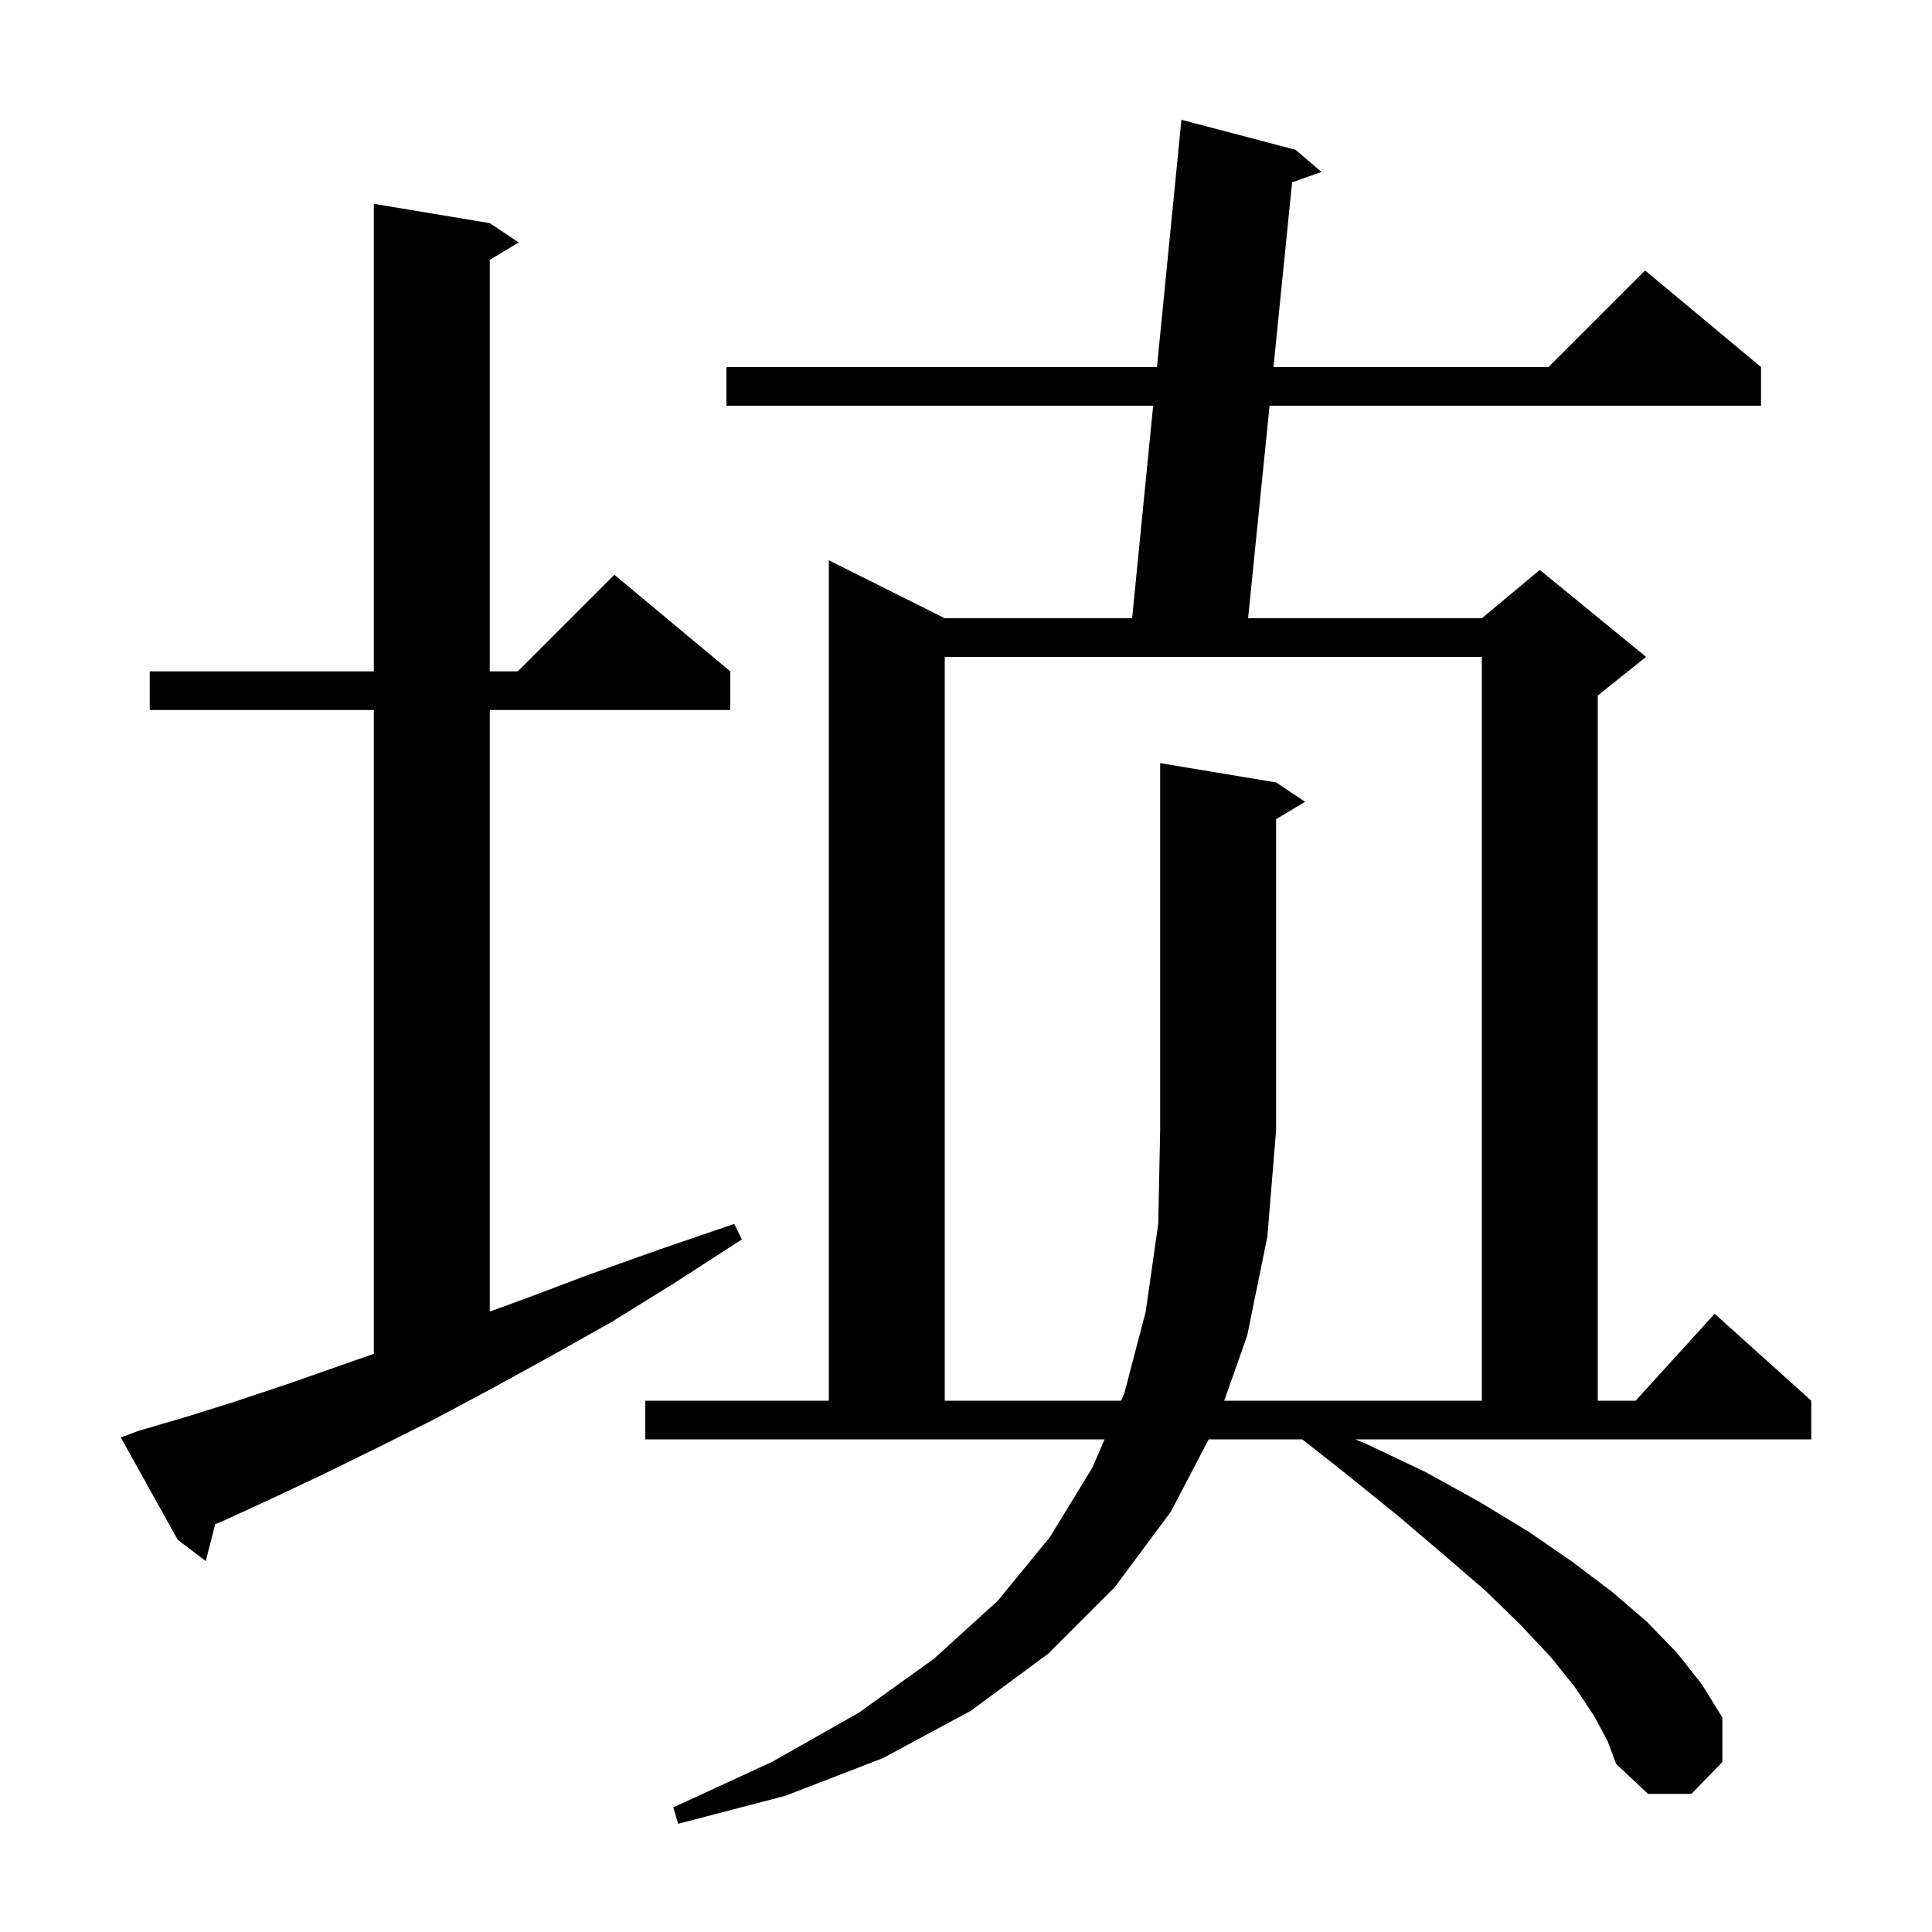 <svg xmlns="http://www.w3.org/2000/svg" xmlns:xlink="http://www.w3.org/1999/xlink" version="1.1" baseProfile="full" viewBox="0 0 200 200" width="200" height="200"><g fill="currentColor"><path d="M 141.5 149.5 L 147.6 152.4 L 153.2 155.5 L 158.3 158.6 L 162.8 161.7 L 166.9 164.8 L 170.5 167.9 L 173.6 171.1 L 176.2 174.4 L 178.3 177.8 L 178.3 182.4 L 175.1 185.7 L 170.6 185.7 L 167.3 182.6 L 166.4 180.2 L 165.0 177.6 L 163.0 174.6 L 160.5 171.5 L 157.3 168.1 L 153.7 164.6 L 149.4 160.9 L 144.7 156.9 L 139.5 152.7 L 134.813 149.0 L 125.124 149.0 L 121.2 156.5 L 115.4 164.3 L 108.5 171.2 L 100.5 177.1 L 91.4 182.0 L 81.3 185.9 L 70.2 188.8 L 69.7 187.1 L 79.9 182.4 L 88.9 177.3 L 96.7 171.7 L 103.3 165.7 L 108.7 159.1 L 113.1 151.9 L 114.343 149.0 L 66.8 149.0 L 66.8 145.0 L 85.8 145.0 L 85.8 58.0 L 97.8 64.0 L 117.198 64.0 L 119.373 42.0 L 75.2 42.0 L 75.2 38.0 L 119.769 38.0 L 122.3 12.4 L 134.1 15.5 L 136.8 17.8 L 133.759 18.873 L 131.828 38.0 L 160.3 38.0 L 170.3 28.0 L 182.3 38.0 L 182.3 42.0 L 131.424 42.0 L 129.202 64.0 L 153.4 64.0 L 159.4 59.0 L 170.4 68.0 L 165.4 72.0 L 165.4 145.0 L 169.318 145.0 L 177.5 136.0 L 187.5 145.0 L 187.5 149.0 L 140.286 149.0 Z M 14.4 148.1 L 19.2 146.7 L 24.3 145.1 L 29.7 143.3 L 35.4 141.3 L 38.7 140.145 L 38.7 73.5 L 15.5 73.5 L 15.5 69.5 L 38.7 69.5 L 38.7 21.1 L 50.7 23.1 L 53.7 25.1 L 50.7 26.9 L 50.7 69.5 L 53.6 69.5 L 63.6 59.5 L 75.6 69.5 L 75.6 73.5 L 50.7 73.5 L 50.7 135.773 L 54.2 134.5 L 61.1 131.9 L 68.4 129.3 L 76.0 126.7 L 76.8 128.3 L 70.0 132.7 L 63.4 136.8 L 57.0 140.4 L 50.8 143.8 L 44.8 147.0 L 39.0 149.9 L 33.5 152.6 L 28.2 155.1 L 23.2 157.4 L 22.282 157.783 L 21.3 161.6 L 18.4 159.4 L 12.5 148.8 Z M 132.1 81.0 L 135.1 83.0 L 132.1 84.8 L 132.1 117.0 L 131.2 128.0 L 129.1 138.3 L 126.727 145.0 L 153.4 145.0 L 153.4 68.0 L 97.8 68.0 L 97.8 145.0 L 116.057 145.0 L 116.4 144.2 L 118.6 135.8 L 119.9 126.7 L 120.1 117.0 L 120.1 79.0 Z "/></g></svg>